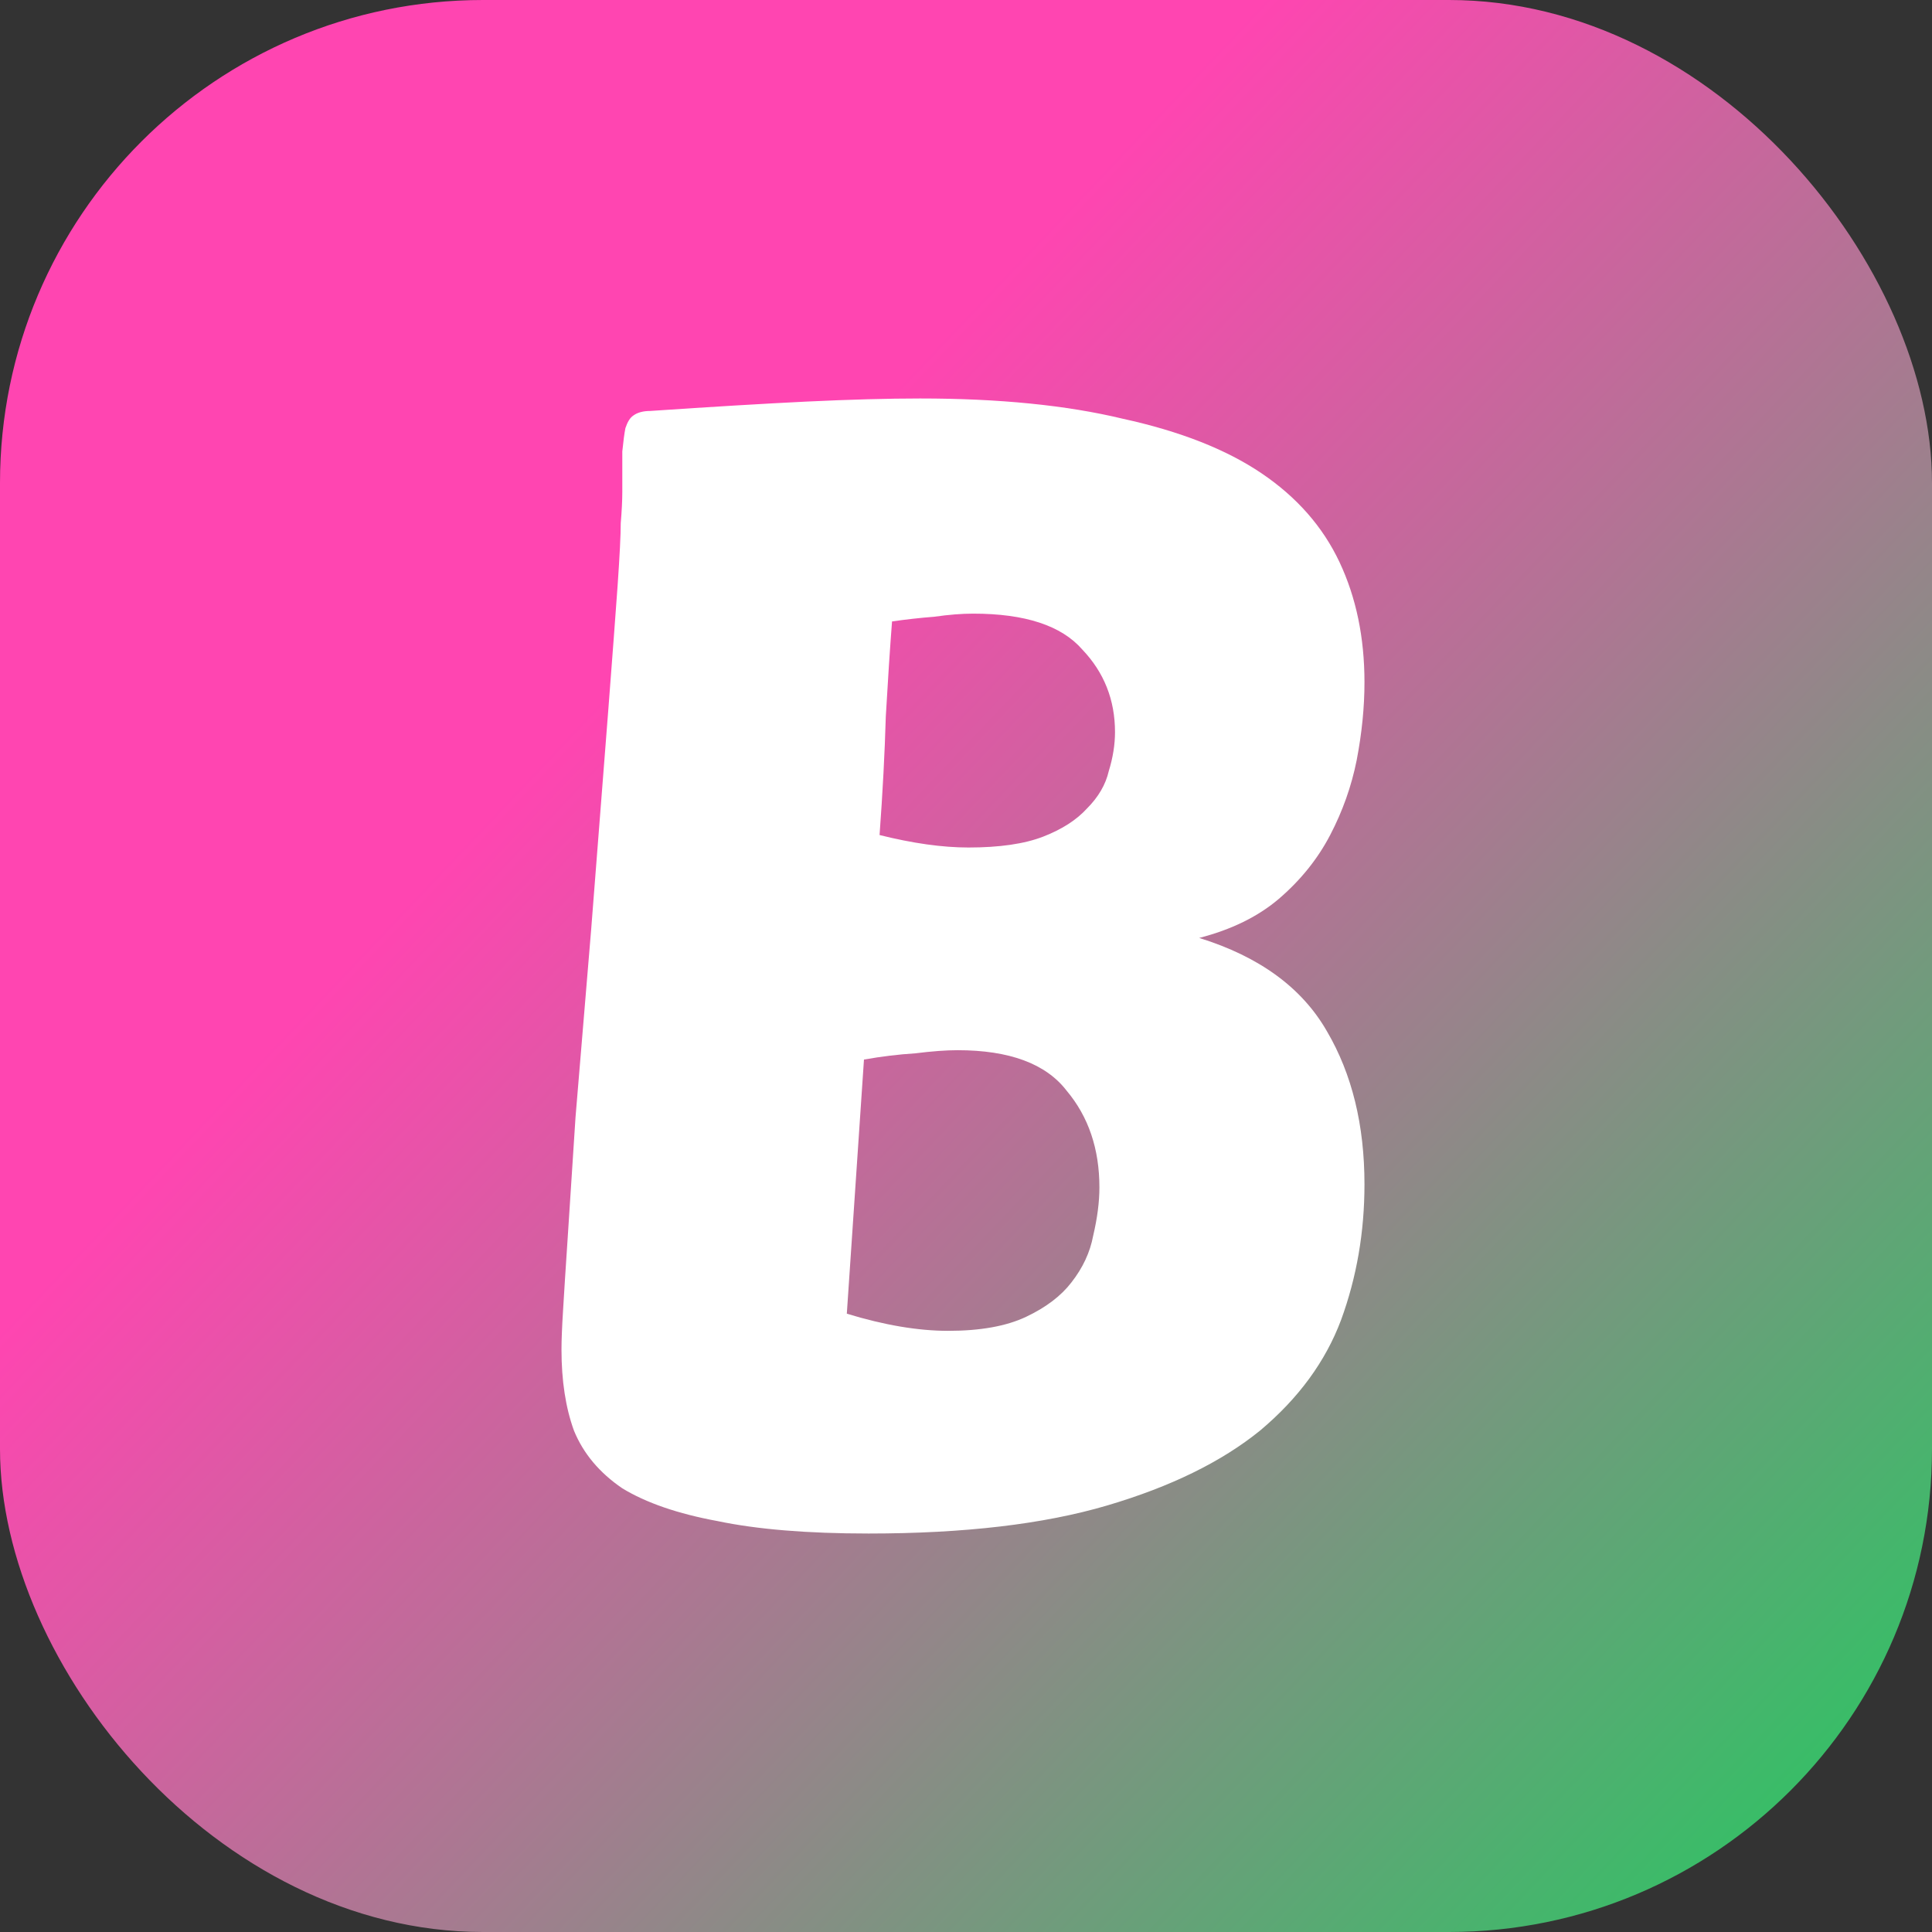 <svg width="320" height="320" viewBox="0 0 320 320" fill="none" xmlns="http://www.w3.org/2000/svg">
<rect x="0" y="0" width="320" height="320" fill="#333333" stroke="none"/>
<rect width="320" height="320" rx="80" fill="url(#paint0_linear_733_266)"/>
<path d="M143.876 254C133.718 254 125.368 253.311 118.825 251.934C112.283 250.729 107.032 248.921 103.072 246.511C99.284 243.929 96.615 240.744 95.066 236.956C93.689 233.169 93 228.692 93 223.528C93 221.978 93.086 219.826 93.258 217.071C93.43 214.145 93.689 210.099 94.033 204.934C94.377 199.769 94.808 193.141 95.324 185.049C96.013 176.786 96.874 166.456 97.907 154.06C99.112 138.738 100.059 126.601 100.748 117.648C101.436 108.696 101.953 101.81 102.297 96.989C102.641 91.996 102.814 88.553 102.814 86.659C102.986 84.593 103.072 82.872 103.072 81.495C103.072 78.74 103.072 76.502 103.072 74.78C103.244 73.059 103.416 71.767 103.588 70.907C103.933 69.874 104.363 69.185 104.88 68.841C105.568 68.324 106.515 68.066 107.72 68.066C117.878 67.377 126.487 66.861 133.546 66.516C140.777 66.172 147.061 66 152.398 66C165.483 66 176.674 67.119 185.971 69.357C195.44 71.423 203.102 74.436 208.955 78.396C214.809 82.355 219.113 87.262 221.868 93.115C224.623 98.969 226 105.597 226 113C226 117.132 225.57 121.436 224.709 125.912C223.848 130.216 222.384 134.348 220.318 138.308C218.252 142.267 215.412 145.797 211.796 148.896C208.353 151.822 203.962 153.974 198.625 155.352C208.611 158.451 215.67 163.615 219.802 170.846C223.934 177.905 226 186.341 226 196.154C226 204.073 224.709 211.562 222.126 218.621C219.544 225.507 215.067 231.619 208.697 236.956C202.327 242.121 193.891 246.253 183.388 249.352C172.886 252.451 159.715 254 143.876 254ZM158.596 173.945C156.702 173.945 154.378 174.117 151.623 174.462C148.869 174.634 146.028 174.978 143.101 175.495L140.26 217.588C146.458 219.482 152.054 220.429 157.047 220.429C162.384 220.429 166.688 219.654 169.959 218.104C173.23 216.555 175.727 214.661 177.449 212.423C179.342 210.013 180.548 207.43 181.064 204.676C181.753 201.749 182.097 199.081 182.097 196.67C182.097 190.3 180.289 184.963 176.674 180.659C173.23 176.183 167.205 173.945 158.596 173.945ZM147.75 102.929C147.405 107.405 147.061 112.656 146.716 118.681C146.544 124.707 146.2 131.249 145.683 138.308C151.193 139.685 156.1 140.374 160.404 140.374C165.569 140.374 169.701 139.771 172.8 138.566C175.899 137.361 178.309 135.811 180.031 133.918C181.925 132.024 183.13 129.958 183.647 127.72C184.335 125.482 184.68 123.33 184.68 121.264C184.68 115.927 182.872 111.364 179.256 107.577C175.813 103.617 169.787 101.637 161.179 101.637C159.285 101.637 157.133 101.81 154.722 102.154C152.484 102.326 150.16 102.584 147.75 102.929Z" fill="white"/>
<defs>
<linearGradient id="paint0_linear_733_266" x1="79.5" y1="136.5" x2="273" y2="320" gradientUnits="userSpaceOnUse">
<stop stop-color="#FF45B1"/>
<stop offset="1" stop-color="#3ABC68"/>
</linearGradient>
</defs>
</svg>

